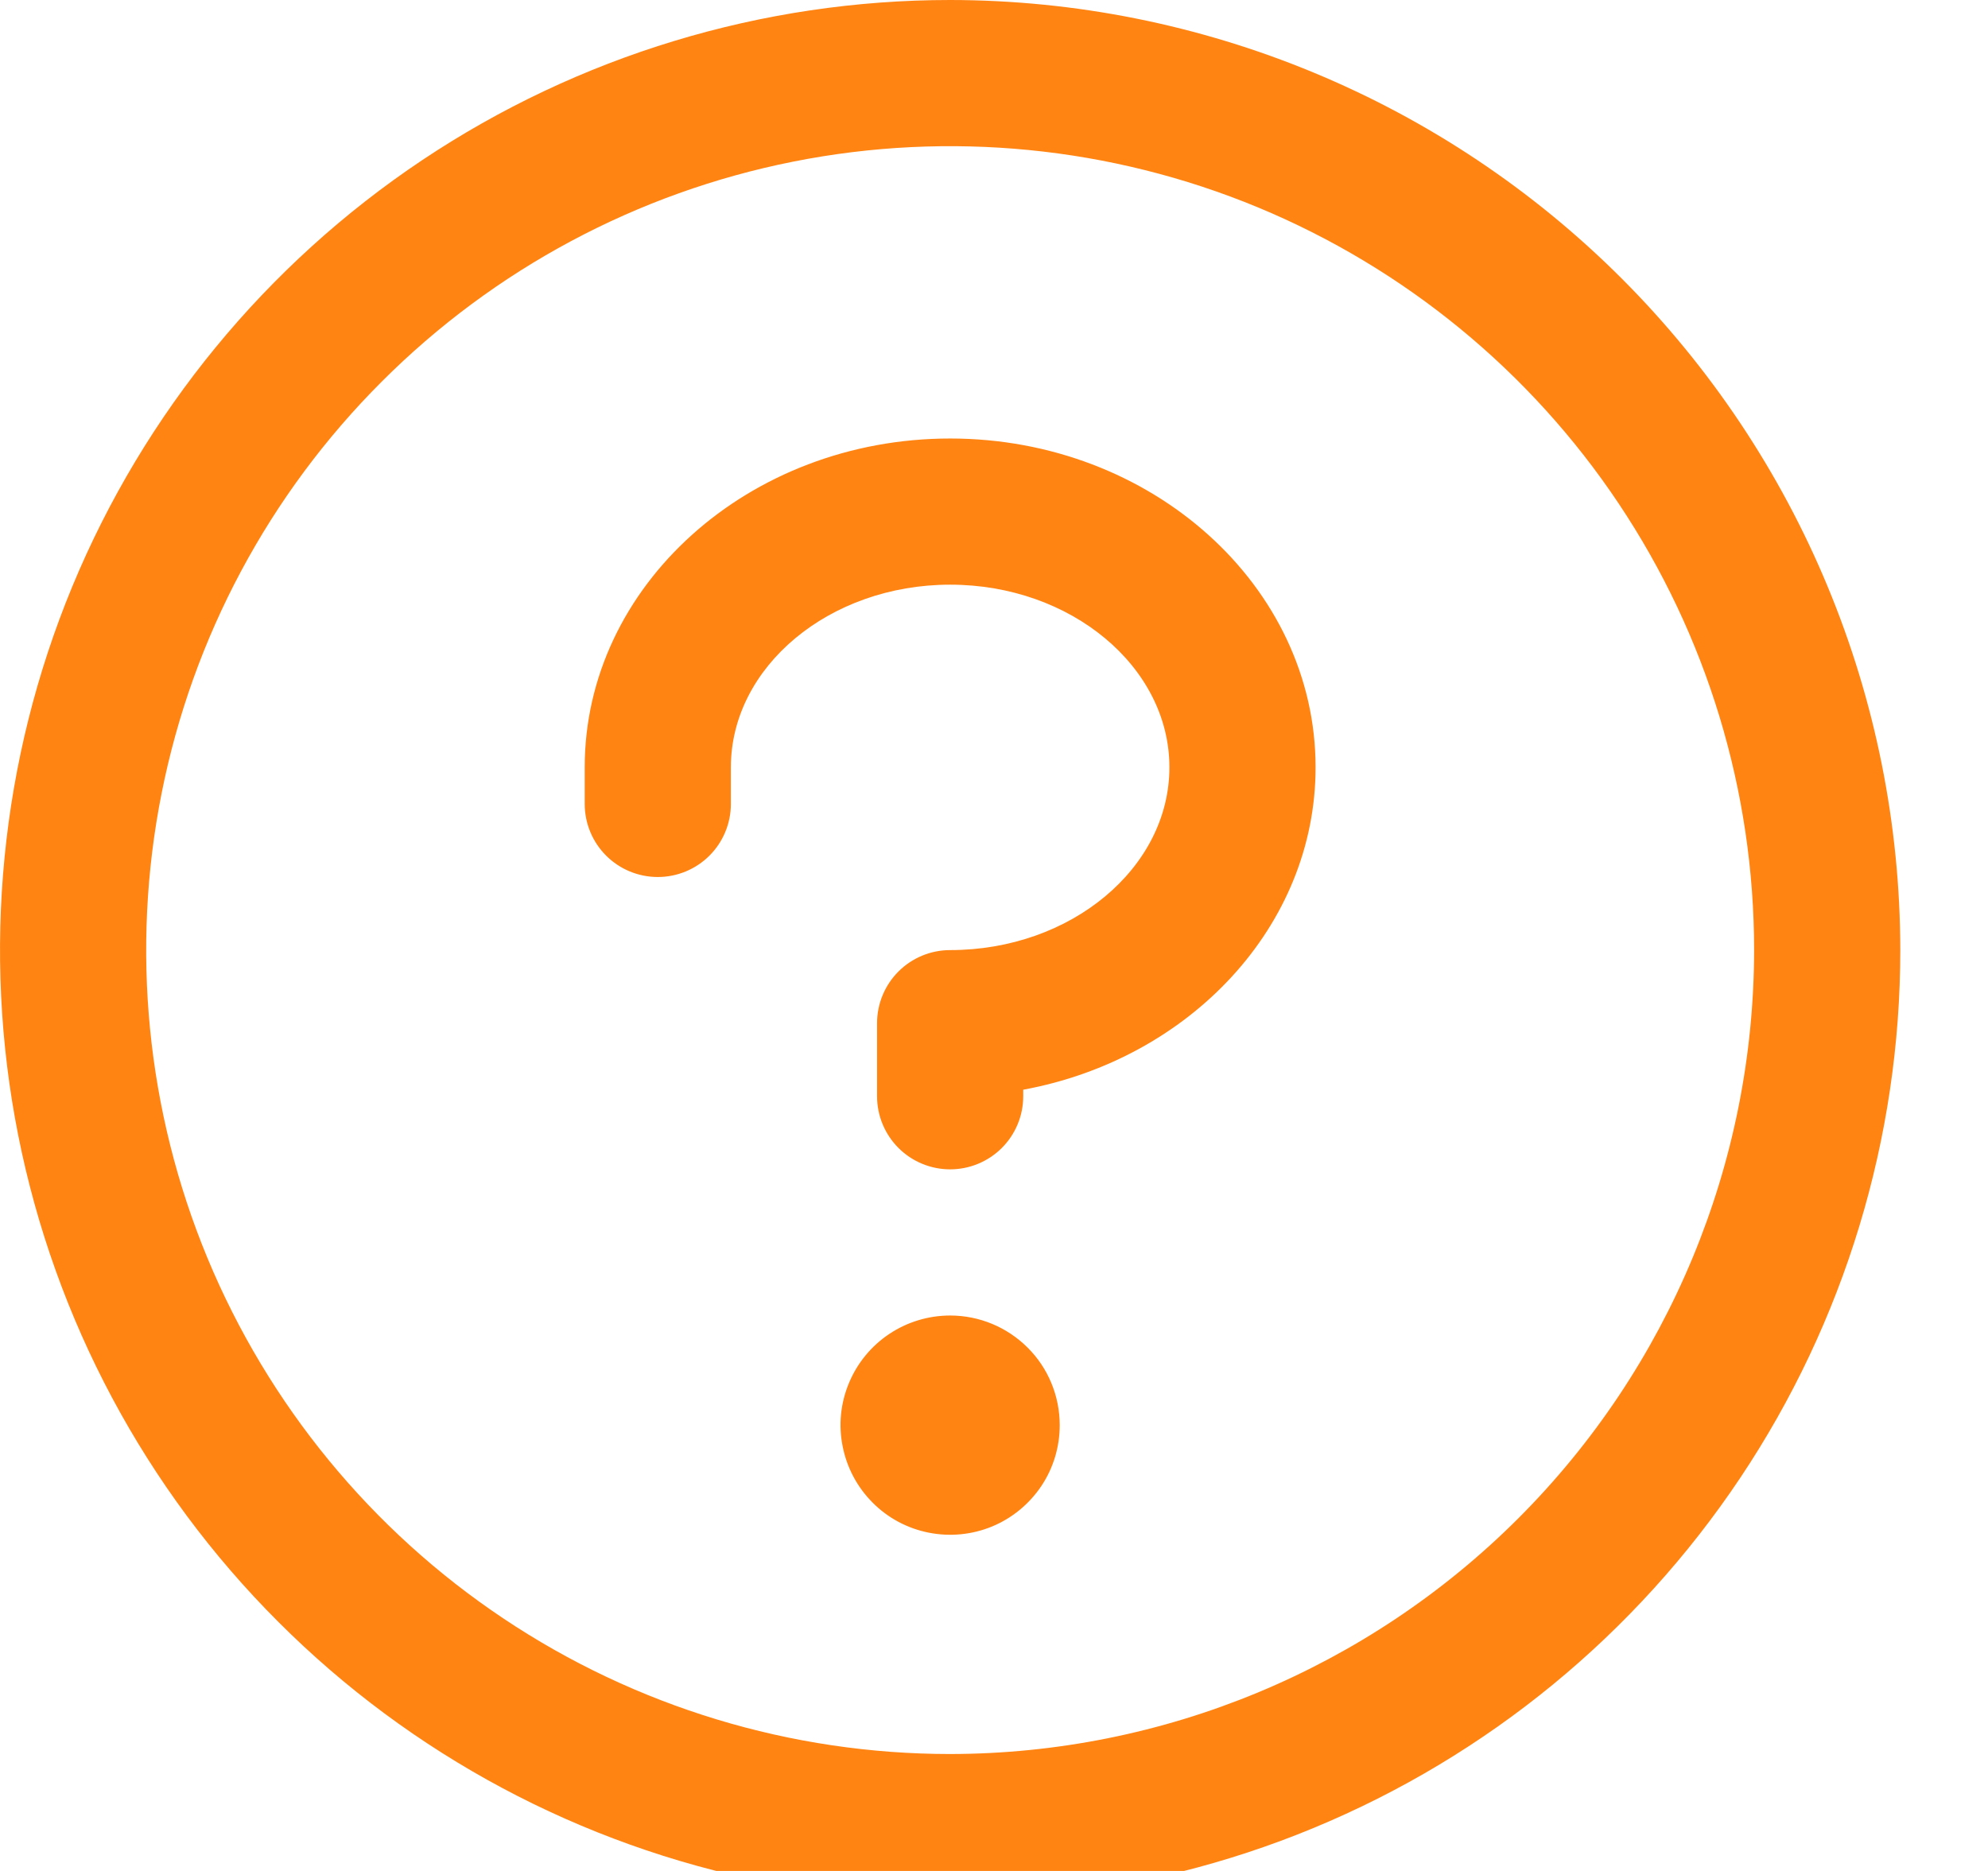 <svg width="17" height="16" viewBox="0 0 17 16" fill="none" xmlns="http://www.w3.org/2000/svg">
<path d="M9.062 12.188C9.062 12.373 9.008 12.554 8.905 12.708C8.801 12.863 8.655 12.983 8.484 13.054C8.312 13.125 8.124 13.143 7.942 13.107C7.76 13.071 7.593 12.982 7.462 12.85C7.331 12.719 7.242 12.552 7.206 12.37C7.169 12.188 7.188 12 7.259 11.829C7.33 11.657 7.45 11.511 7.604 11.408C7.758 11.305 7.94 11.25 8.125 11.25C8.374 11.25 8.612 11.349 8.788 11.525C8.964 11.7 9.062 11.939 9.062 12.188ZM8.125 3.75C6.402 3.75 5 5.012 5 6.562V6.875C5 7.041 5.066 7.2 5.183 7.317C5.3 7.434 5.459 7.5 5.625 7.5C5.791 7.5 5.95 7.434 6.067 7.317C6.184 7.2 6.25 7.041 6.25 6.875V6.562C6.25 5.703 7.091 5 8.125 5C9.159 5 10 5.703 10 6.562C10 7.422 9.159 8.125 8.125 8.125C7.959 8.125 7.8 8.191 7.683 8.308C7.566 8.425 7.5 8.584 7.5 8.75V9.375C7.5 9.541 7.566 9.7 7.683 9.817C7.8 9.934 7.959 10 8.125 10C8.291 10 8.45 9.934 8.567 9.817C8.684 9.7 8.75 9.541 8.75 9.375V9.319C10.175 9.057 11.25 7.92 11.25 6.562C11.25 5.012 9.848 3.75 8.125 3.75ZM16.25 8.125C16.25 9.732 15.774 11.303 14.881 12.639C13.988 13.975 12.719 15.017 11.234 15.632C9.75 16.247 8.116 16.407 6.54 16.094C4.964 15.78 3.516 15.007 2.38 13.87C1.243 12.734 0.47 11.286 0.156 9.71C-0.157 8.134 0.004 6.5 0.618 5.016C1.233 3.531 2.275 2.262 3.611 1.369C4.947 0.477 6.518 0 8.125 0C10.279 0.002 12.345 0.859 13.868 2.382C15.391 3.906 16.248 5.971 16.25 8.125ZM15 8.125C15 6.765 14.597 5.436 13.841 4.305C13.086 3.175 12.012 2.294 10.756 1.773C9.5 1.253 8.117 1.117 6.784 1.382C5.45 1.647 4.225 2.302 3.264 3.264C2.302 4.225 1.647 5.45 1.382 6.784C1.117 8.117 1.253 9.5 1.773 10.756C2.294 12.012 3.175 13.086 4.305 13.841C5.436 14.597 6.765 15 8.125 15C9.948 14.998 11.695 14.273 12.984 12.984C14.273 11.695 14.998 9.948 15 8.125Z" fill="#FF8412"/>
</svg>
